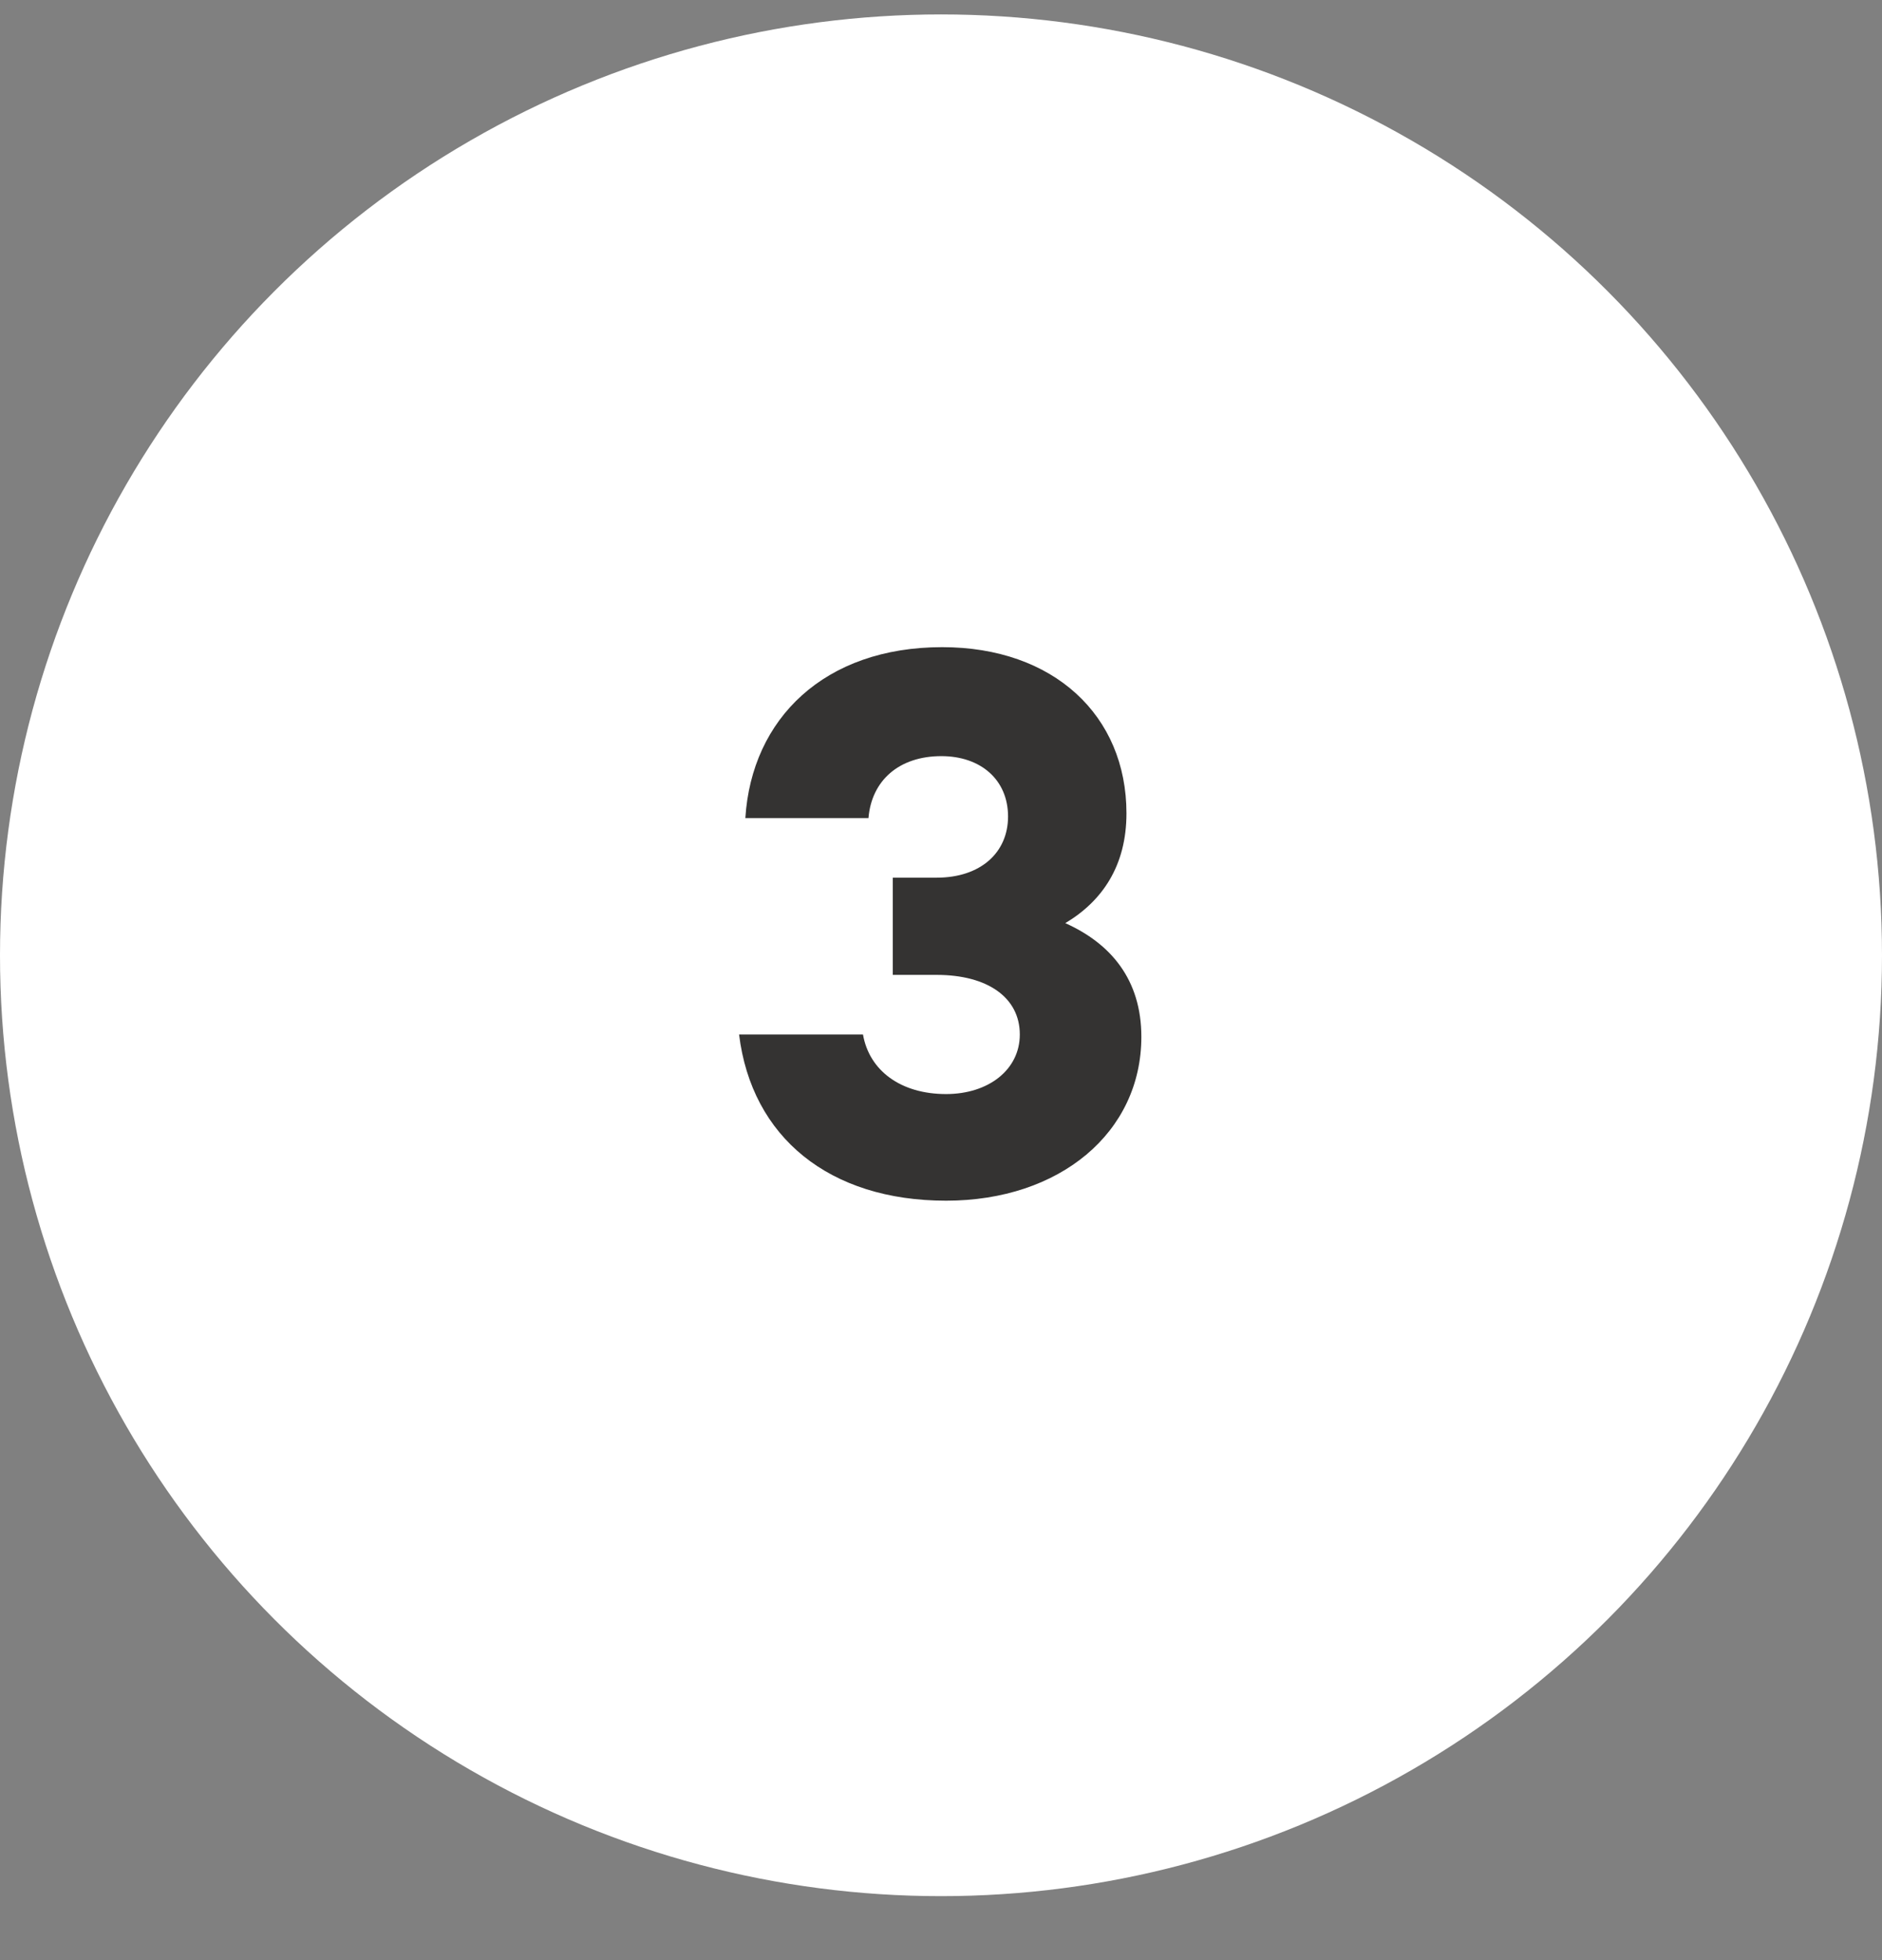 <svg width="24" height="25" viewBox="0 0 24 25" fill="none" xmlns="http://www.w3.org/2000/svg">
<rect x="0" y="0" width="24" height="25" fill="#808080" stroke="none"/>
<circle cx="12" cy="12.184" r="12" fill="white"/>
<path d="M13.585 11.774C14.165 12.034 14.555 12.494 14.555 13.224C14.555 14.444 13.515 15.314 12.065 15.314C10.575 15.314 9.585 14.504 9.425 13.194H11.005C11.085 13.654 11.485 13.954 12.065 13.954C12.605 13.954 13.005 13.644 13.005 13.194C13.005 12.724 12.595 12.434 11.945 12.434H11.385V11.194H11.945C12.505 11.194 12.855 10.874 12.855 10.414C12.855 9.944 12.505 9.644 12.005 9.644C11.465 9.644 11.115 9.954 11.075 10.434H9.505C9.585 9.164 10.515 8.254 12.015 8.254C13.435 8.254 14.365 9.124 14.365 10.374C14.365 11.044 14.055 11.494 13.585 11.774Z" fill="#343332"/>
</svg>
